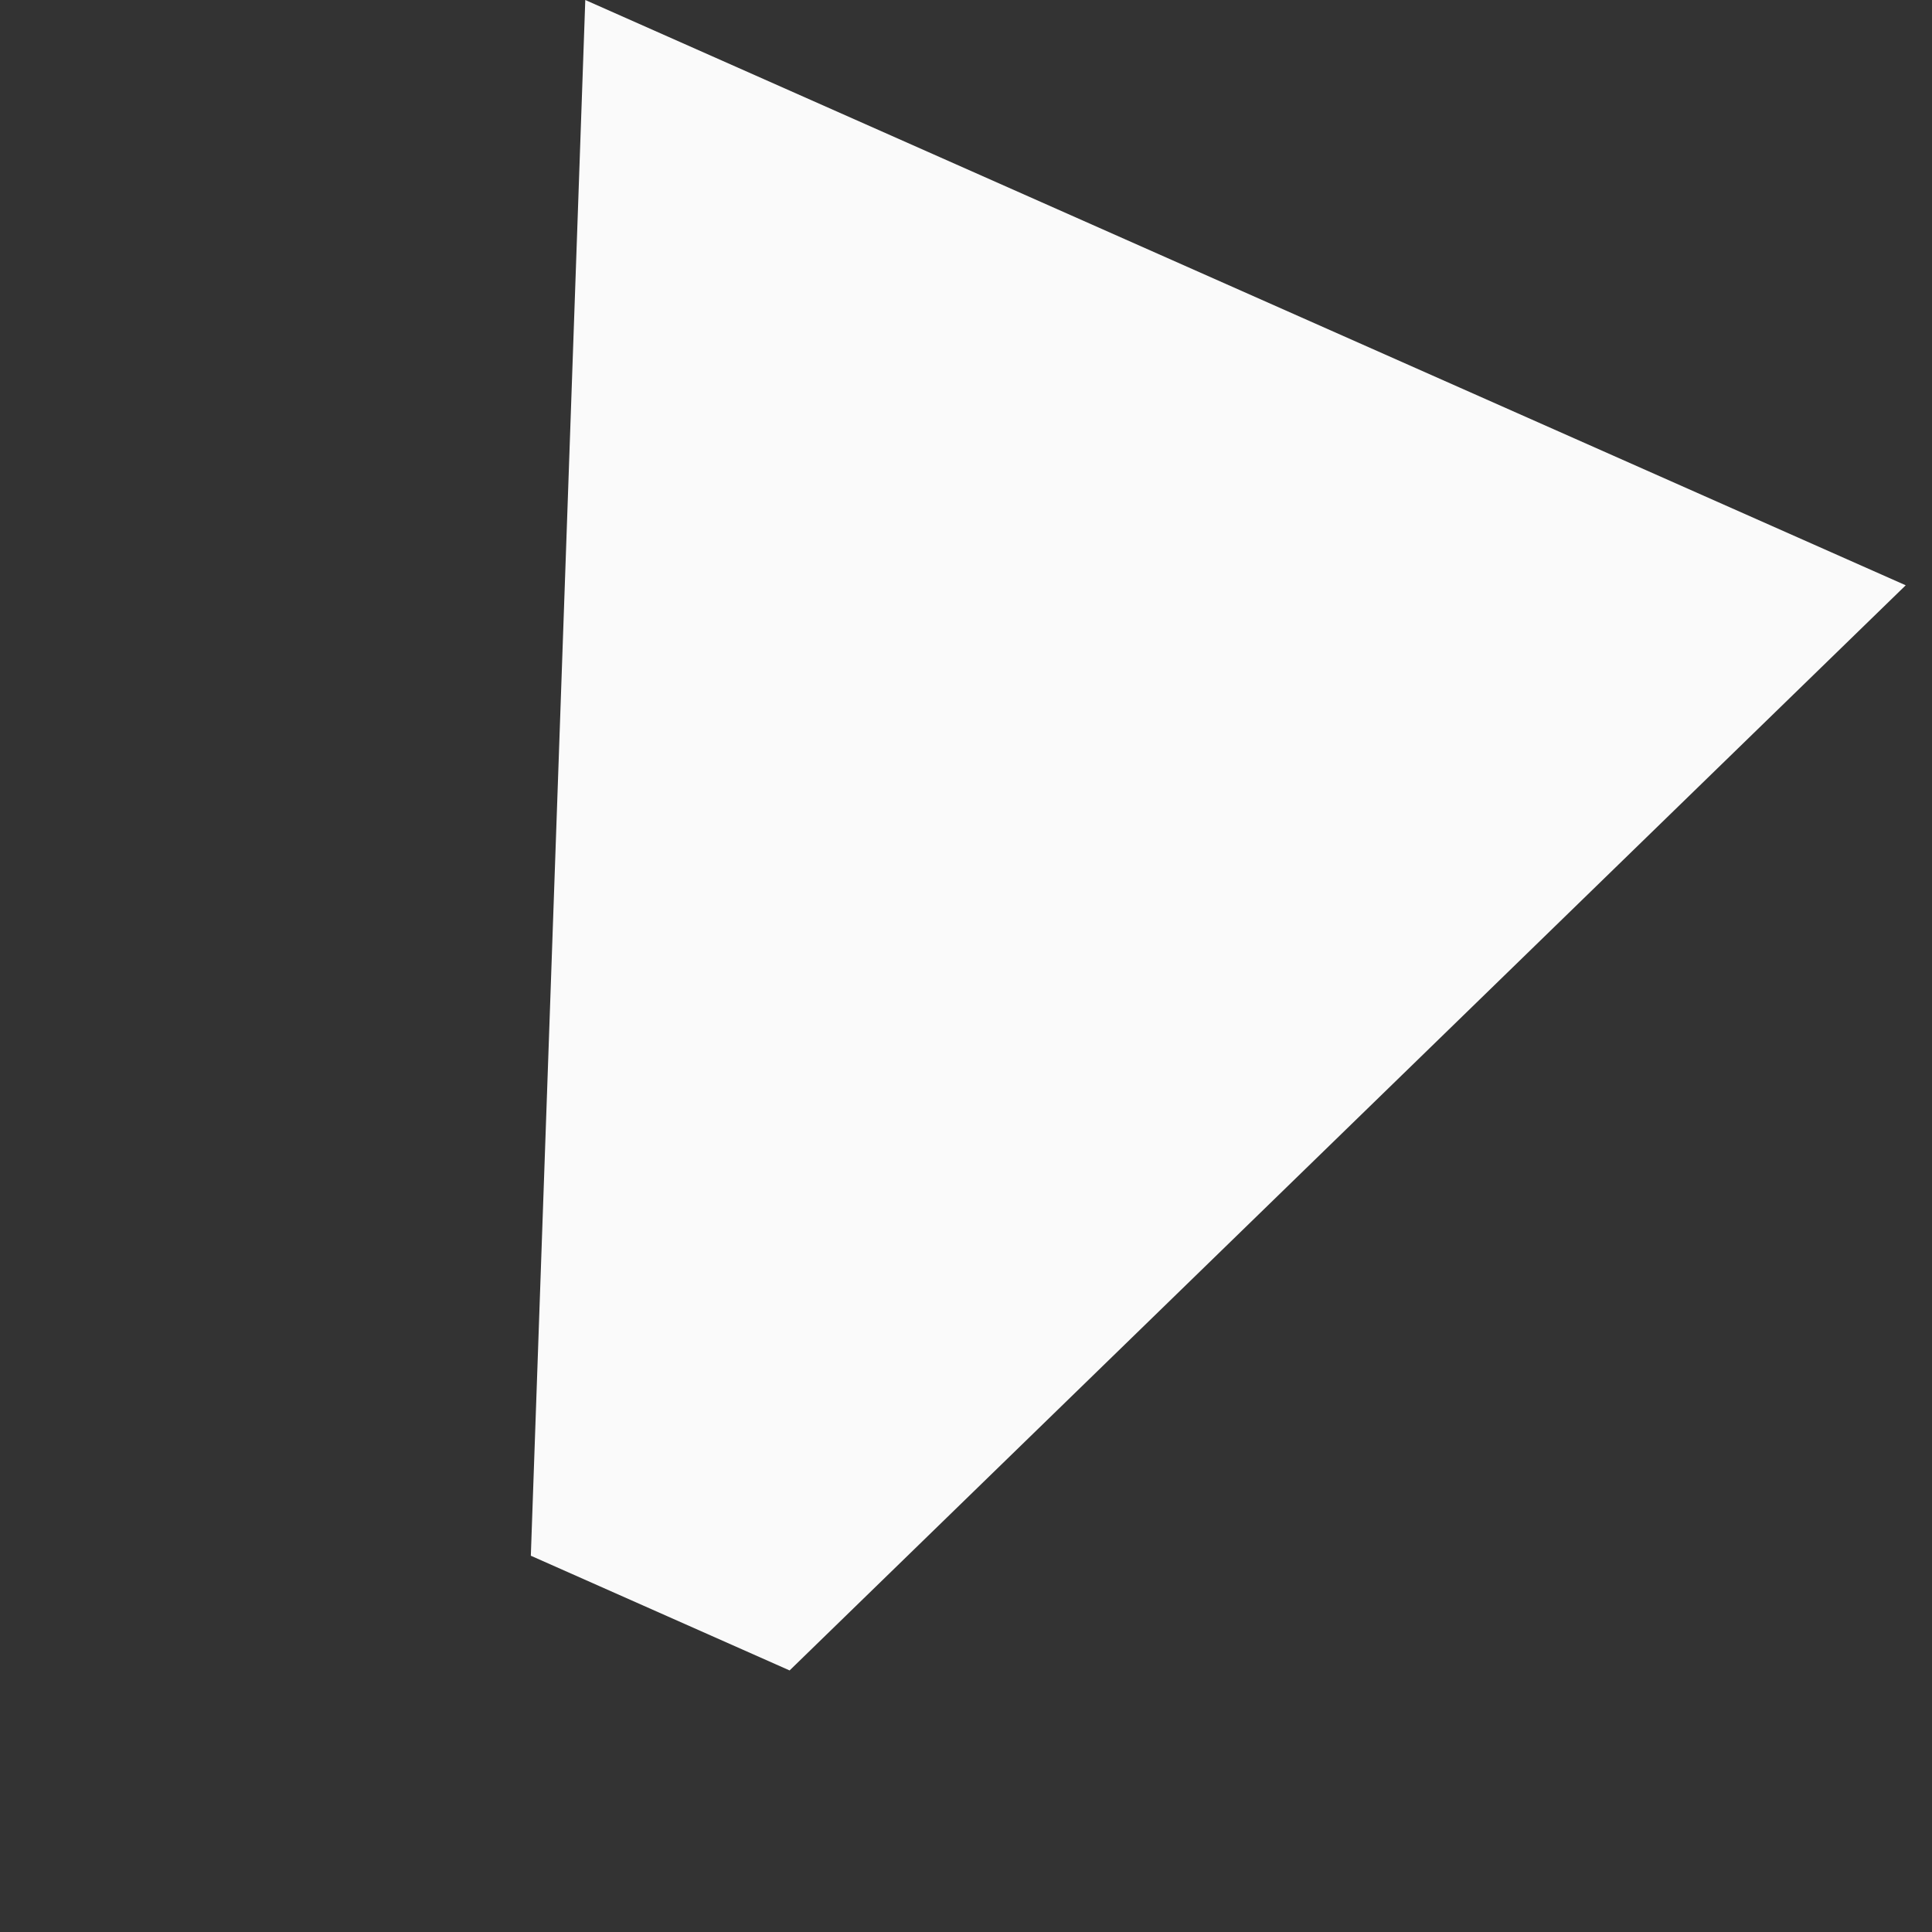 <?xml version="1.0" encoding="UTF-8"?> <svg xmlns="http://www.w3.org/2000/svg" width="70" height="70" viewBox="0 0 70 70" fill="none"><rect x="0" y="0" width="70" height="70" fill="#333333" stroke="none"/> <path d="M28.609 60.523L19.233 56.367L21.206 0L69.048 21.206L28.609 60.523Z" fill="#FAFAFA"></path> </svg> 